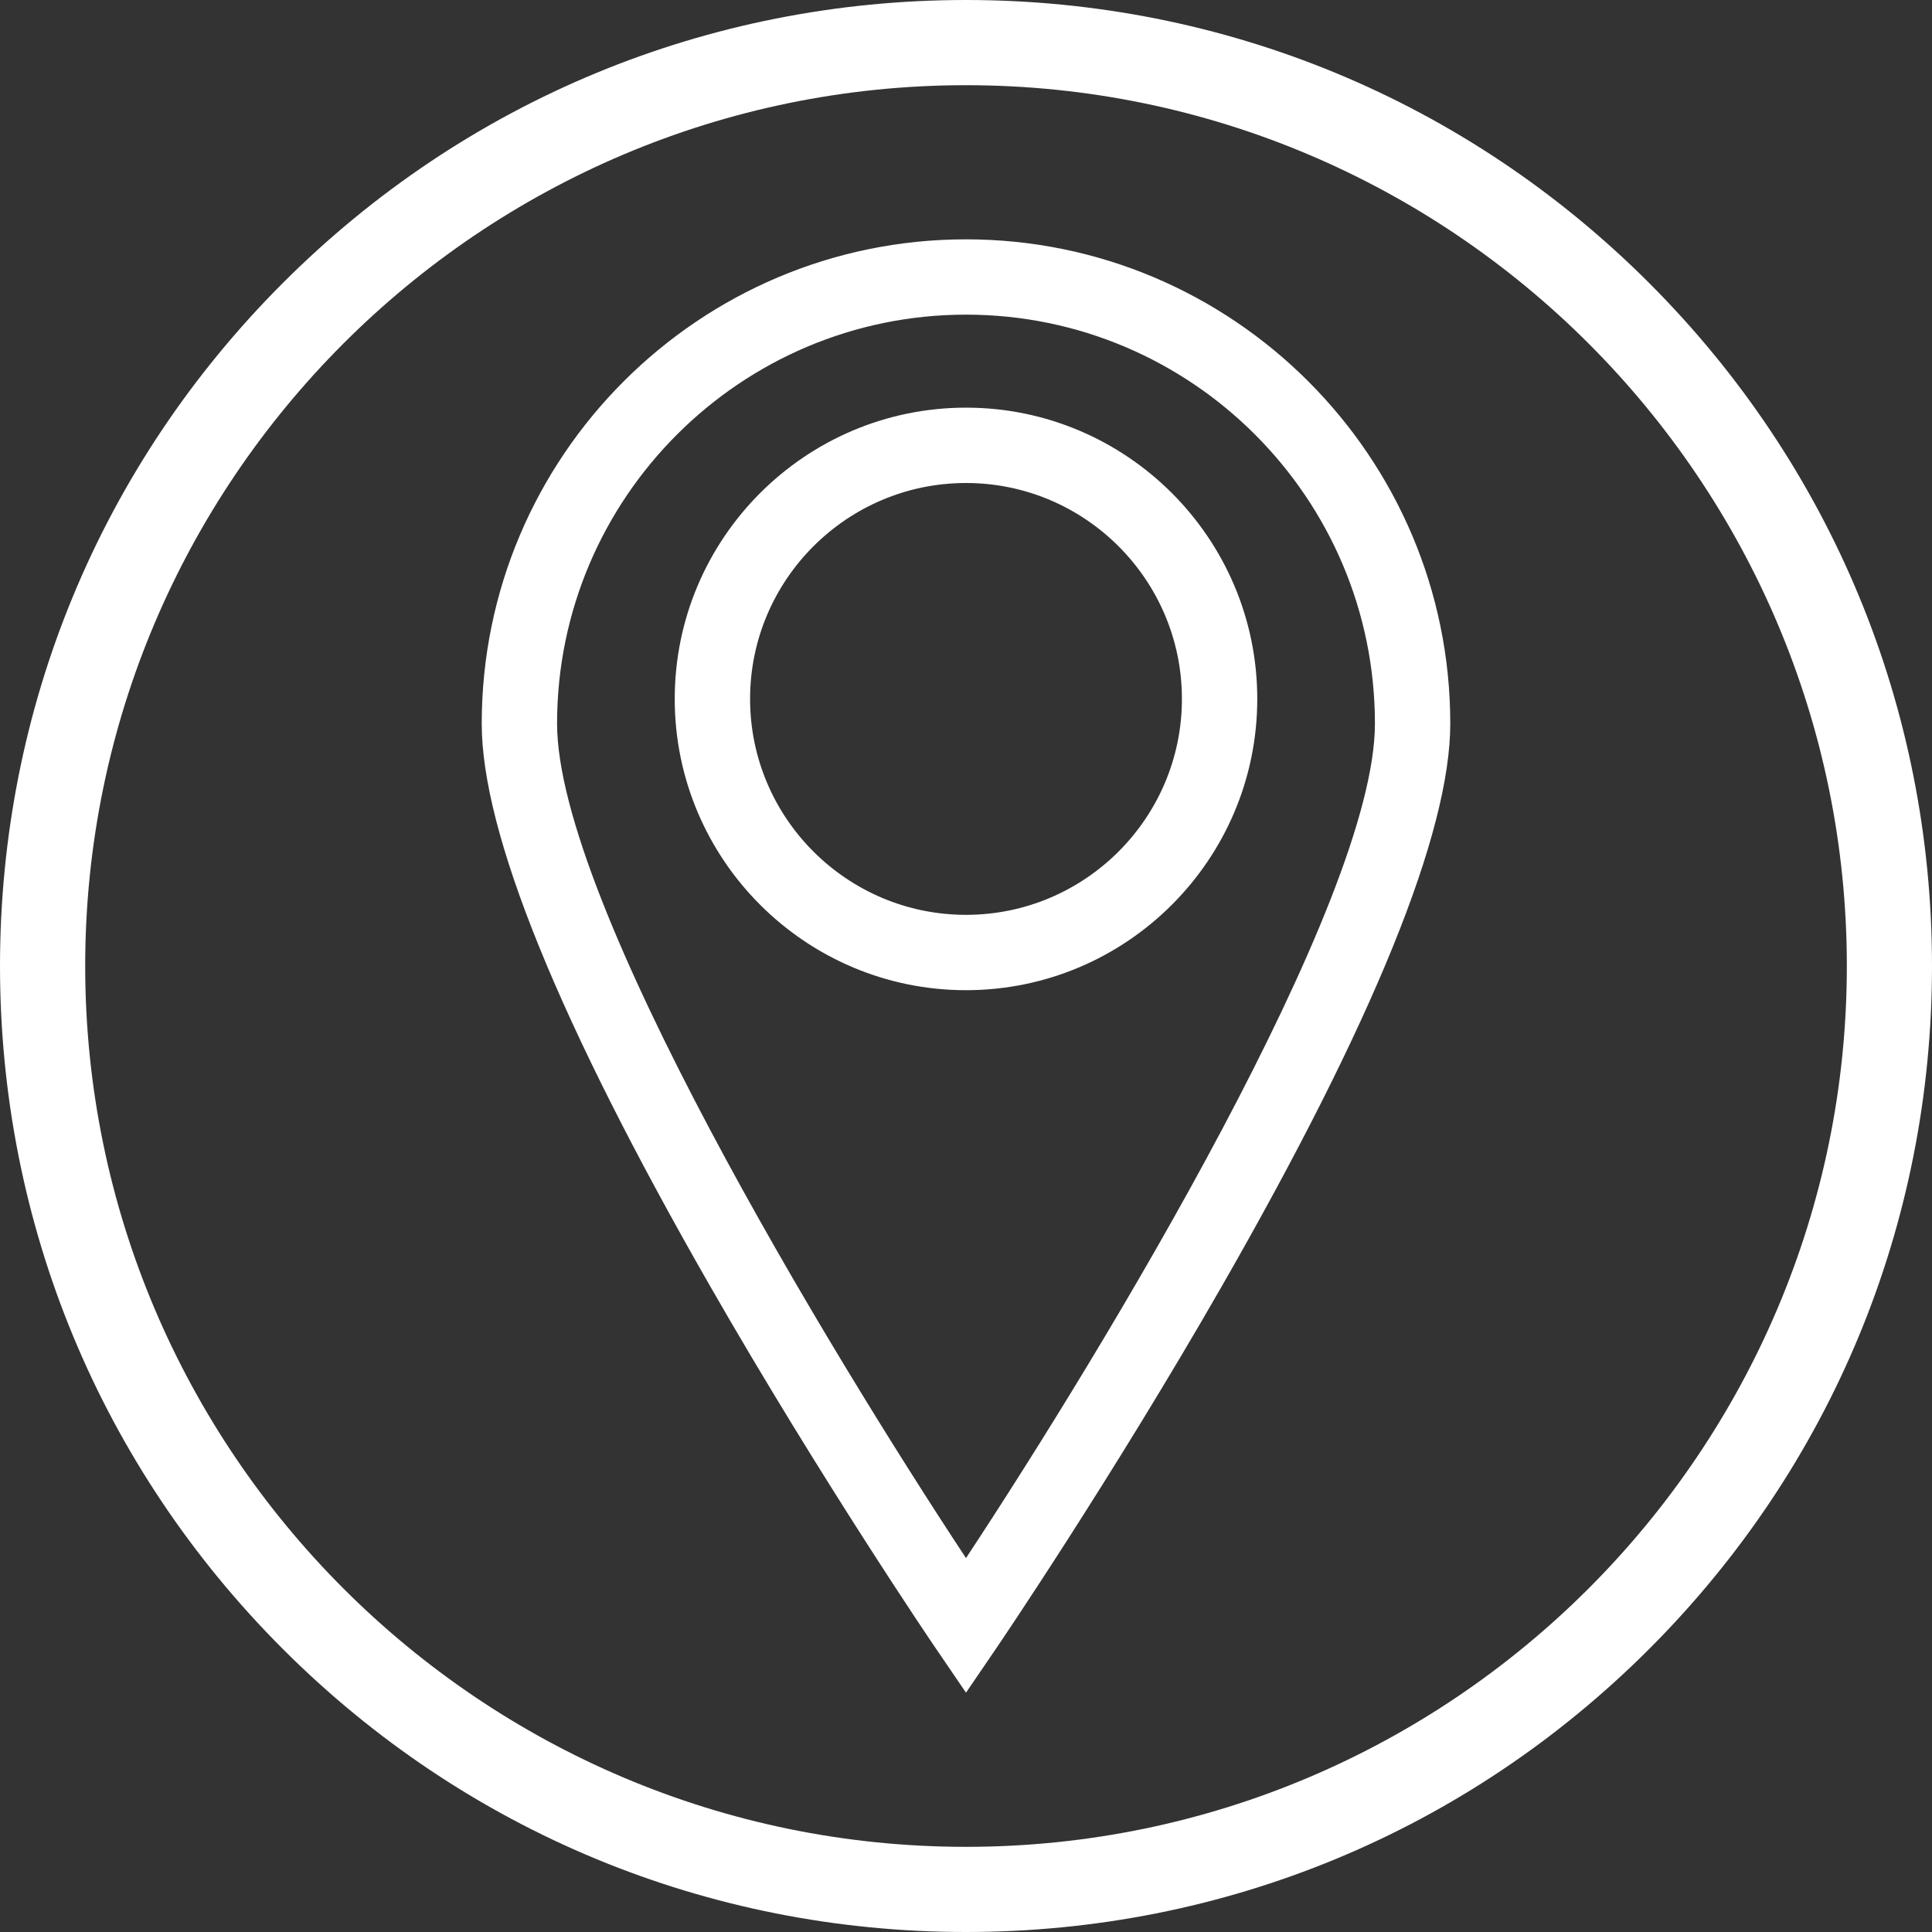 <?xml version="1.0" encoding="utf-8"?>
<!-- Generator: Adobe Illustrator 27.0.0, SVG Export Plug-In . SVG Version: 6.00 Build 0)  -->
<svg version="1.1" id="Layer_1" xmlns="http://www.w3.org/2000/svg" xmlns:xlink="http://www.w3.org/1999/xlink" x="0px" y="0px"
	 width="50px" height="50px" viewBox="0 0 50 50" style="enable-background:new 0 0 50 50;" xml:space="preserve">
<rect x="0" y="0" width="50" height="50" fill="#333333" stroke="none"/>
<style type="text/css">
	.st0{fill:#FFFFFF;}
</style>
<path class="st0" d="M42.678,7.322C37.956,2.6,31.677,0,25,0
	C18.322,0,12.044,2.6,7.322,7.322C2.6,12.044,0,18.322,0,25
	c0,6.678,2.6,12.956,7.322,17.678C12.044,47.4,18.322,50,25,50
	c6.678,0,12.956-2.6,17.678-7.322C47.4,37.956,50,31.678,50,25
	C50,18.322,47.4,12.044,42.678,7.322z M25,47.796
	c-12.569,0-22.795-10.226-22.795-22.796c0-12.569,10.226-22.795,22.795-22.795
	c12.57,0,22.796,10.226,22.796,22.795C47.796,37.569,37.569,47.796,25,47.796z
	 M25,6.194c-6.911,0-12.533,5.622-12.533,12.533c0,2.82,1.988,7.716,5.908,14.553
	c2.875,5.014,5.79,9.302,5.819,9.344l0.806,1.182l0.806-1.182
	c0.029-0.043,2.944-4.33,5.819-9.344c3.92-6.837,5.908-11.733,5.908-14.553
	C37.533,11.816,31.91,6.194,25,6.194z M25,40.323
	c-3.566-5.403-10.583-16.986-10.583-21.597c0-5.836,4.748-10.583,10.583-10.583
	c5.836,0,10.583,4.748,10.583,10.583C35.583,23.335,28.566,34.919,25,40.323z
	 M25,10.55c-4.156,0-7.538,3.381-7.538,7.538s3.381,7.538,7.538,7.538
	s7.538-3.381,7.538-7.538S29.156,10.55,25,10.55z M25,23.676
	c-3.081,0-5.588-2.507-5.588-5.588c0-3.081,2.507-5.588,5.588-5.588
	s5.588,2.507,5.588,5.588C30.588,21.169,28.081,23.676,25,23.676z"/>
</svg>

